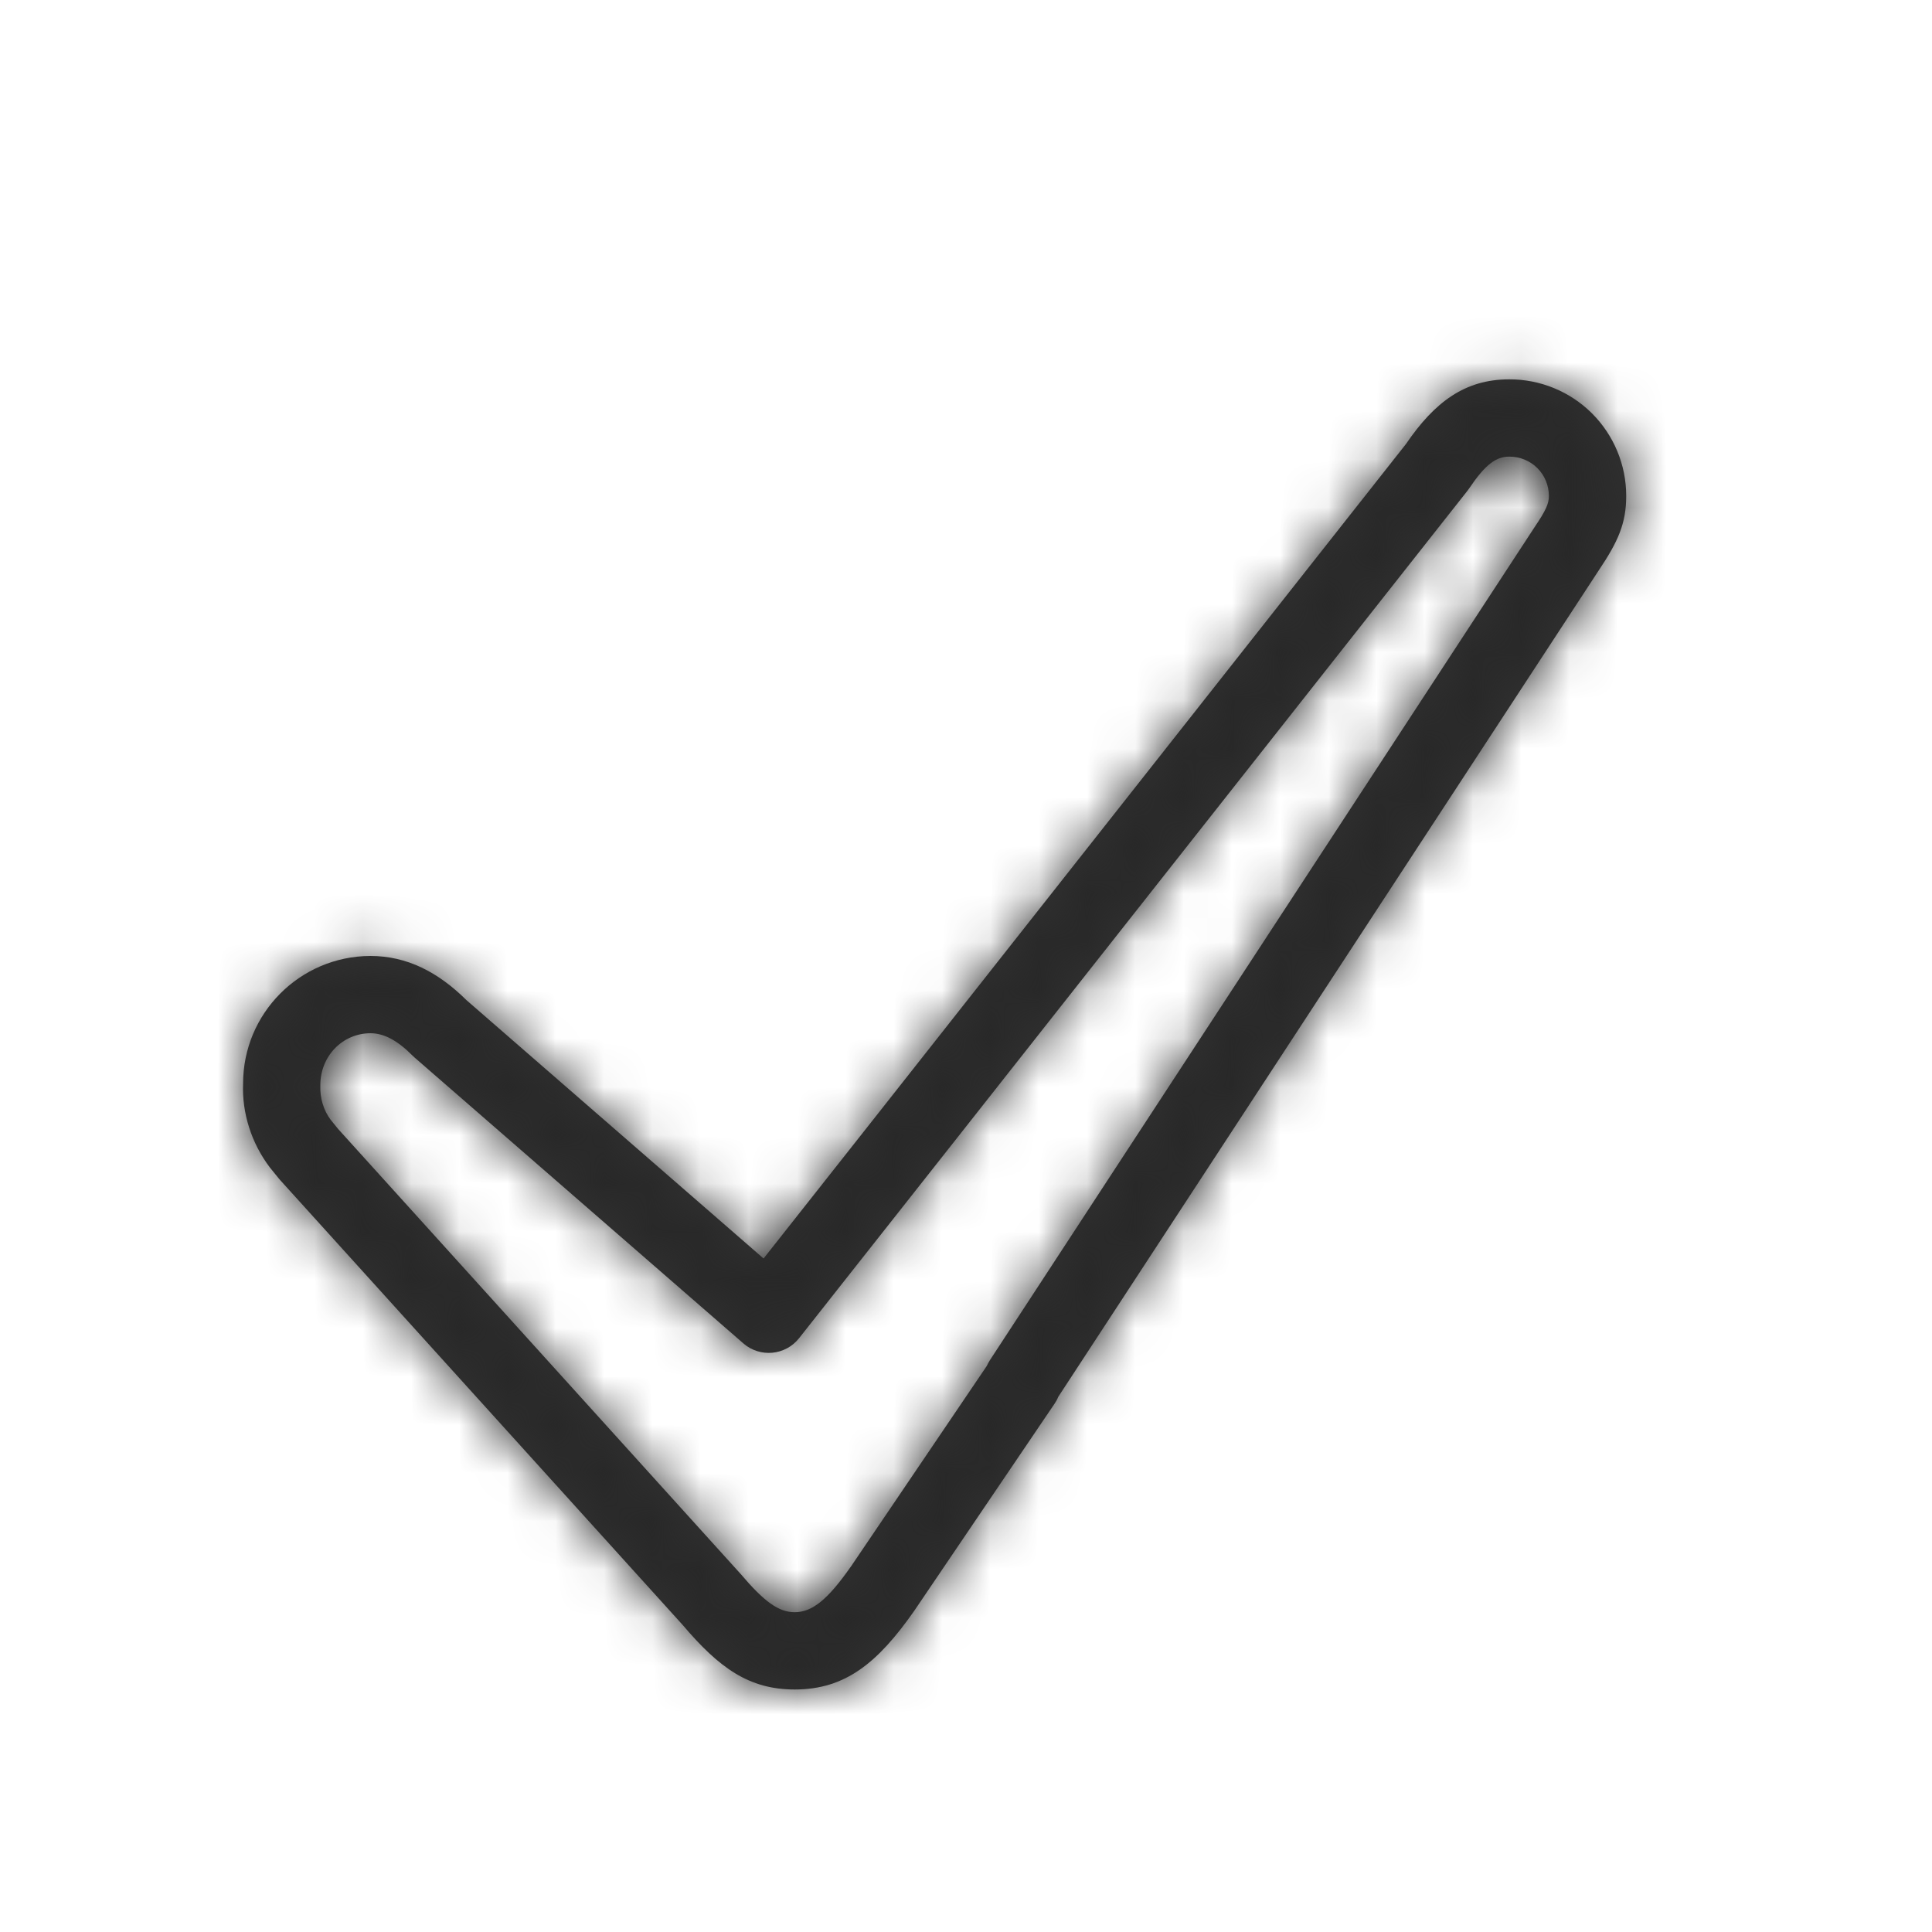 <svg xmlns="http://www.w3.org/2000/svg" xmlns:xlink="http://www.w3.org/1999/xlink" width="40" height="40" viewBox="0 0 40 40">
    <defs>
        <path id="yjreout5ca" d="M33.103 11.805c.398-.593.566-.97.566-1.538 0-.642-.256-1.257-.71-1.71-.455-.452-1.07-.705-1.712-.703-.916 0-1.543.466-2.139 1.34l-11.024 13.98-2.275 2.882-6.15-5.348c-.586-.58-1.23-.916-1.992-.916-1.46.006-2.637 1.19-2.634 2.647-.025.6.17 1.225.554 1.732l.185.228.029.034 8.333 9.21c.756.891 1.374 1.336 2.32 1.336 1.049 0 1.72-.552 2.474-1.628l2.905-4.288c.031-.046.057-.093.077-.143l11.193-17.115zM17.61 32.443c-.471.672-.793.936-1.157.936-.33 0-.627-.213-1.117-.79l-8.335-9.214-.155-.191c-.144-.19-.225-.45-.214-.714-.001-.609.463-1.076 1.037-1.078.28 0 .558.147.875.466l.043.04 6.804 5.916c.344.3.87.25 1.153-.108l2.795-3.542 11.042-14.002.035-.048c.334-.495.554-.66.833-.66.22 0 .427.085.58.237.153.152.239.36.239.576 0 .162-.06.297-.3.653L20.493 28.164c-.025.04-.047.08-.065.12l-2.817 4.159z"/>
    </defs>
    <g fill="none" fill-rule="evenodd">
        <g>
            <g>
                <g transform="translate(-78 -1826) translate(78 1756) translate(0 70)">
                    <path d="M0 0H40V40H0z"/>
                    <mask id="lsvrw6i7wb" fill="#fff">
                        <use xlink:href="#yjreout5ca"/>
                    </mask>
                    <use fill="#333" fill-rule="nonzero" xlink:href="#yjreout5ca"/>
                    <g fill="#282828" mask="url(#lsvrw6i7wb)">
                        <path d="M0 0H40V40H0z"/>
                    </g>
                </g>
            </g>
        </g>
    </g>
</svg>

